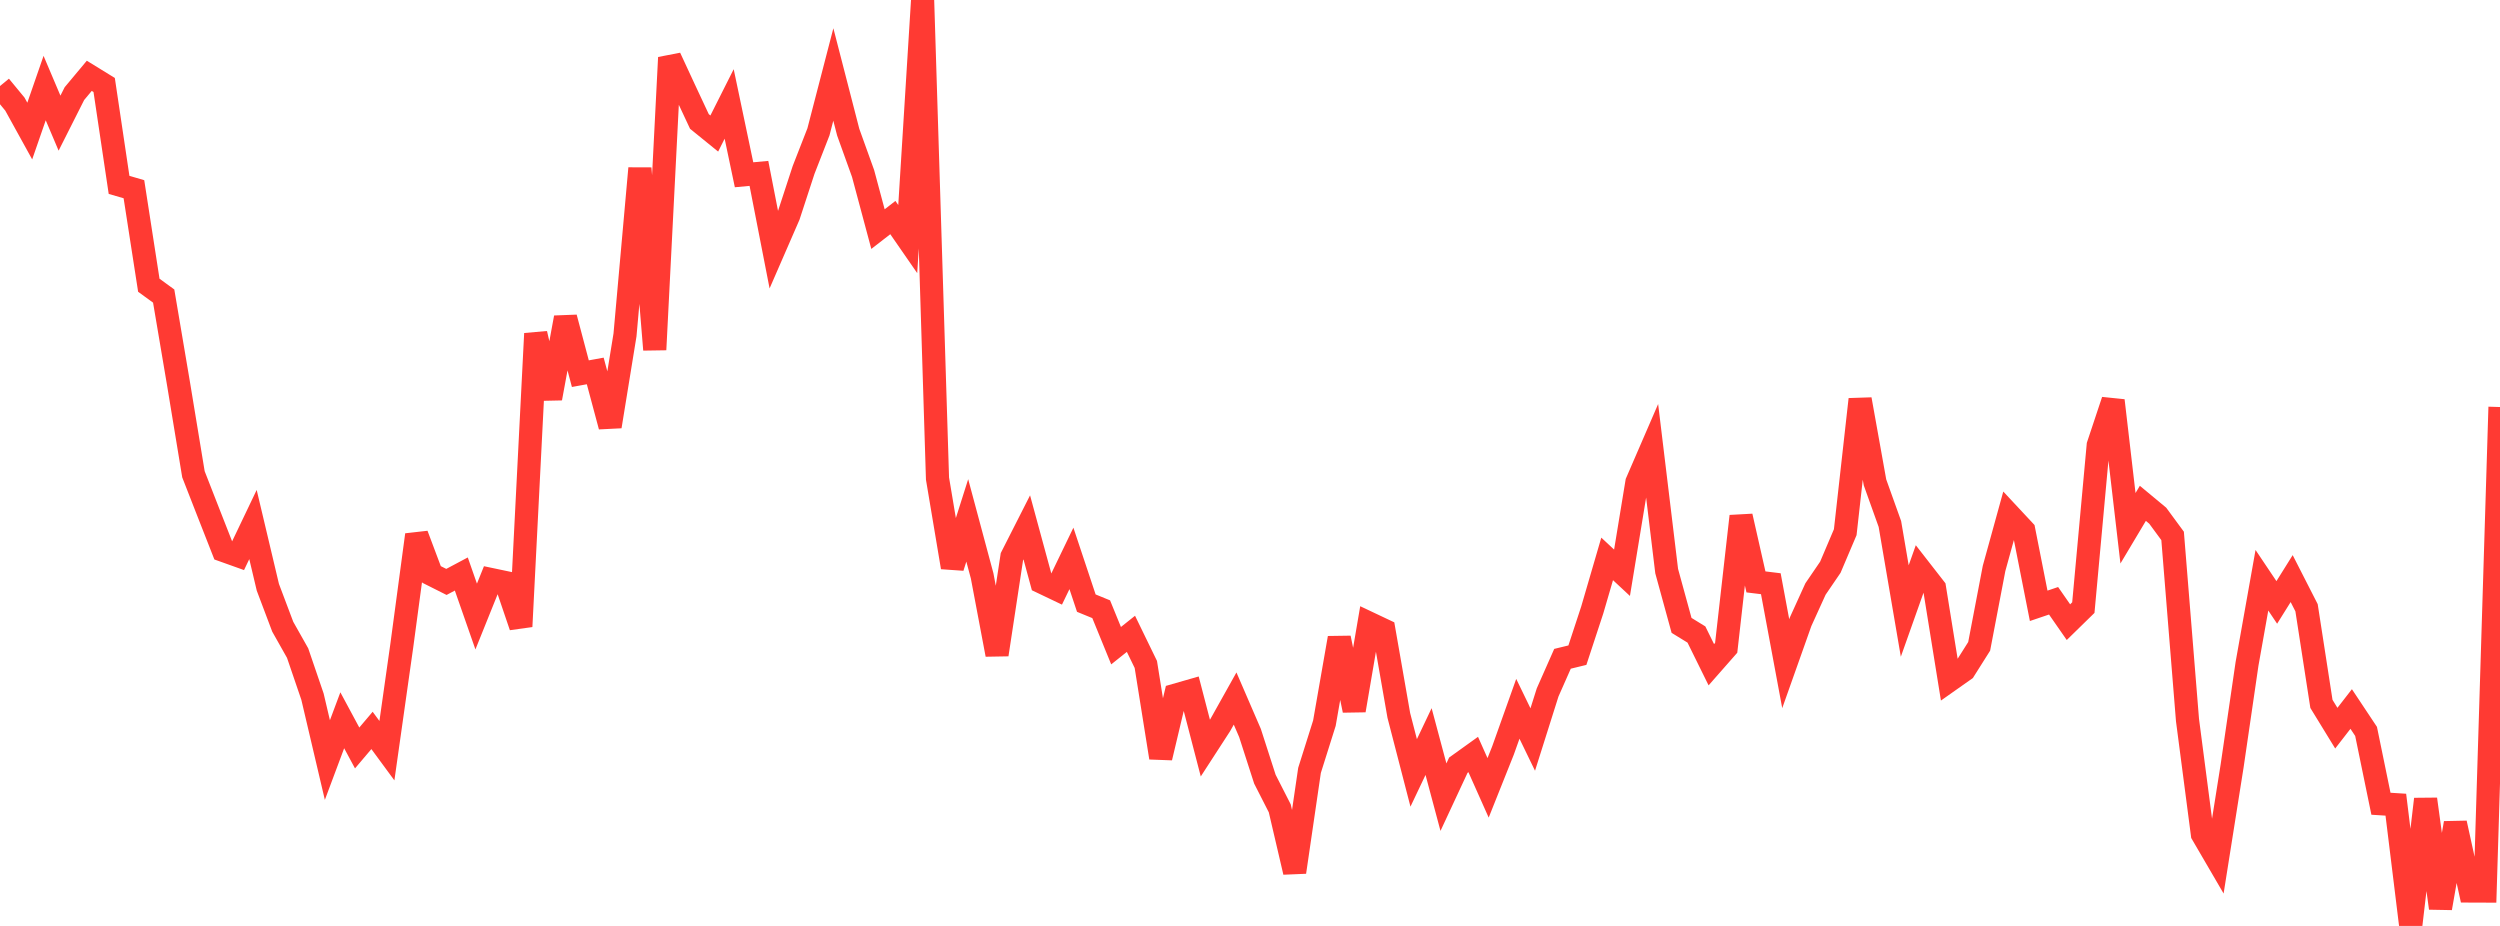 <?xml version="1.0" standalone="no"?>
<!DOCTYPE svg PUBLIC "-//W3C//DTD SVG 1.1//EN" "http://www.w3.org/Graphics/SVG/1.1/DTD/svg11.dtd">

<svg width="135" height="50" viewBox="0 0 135 50" preserveAspectRatio="none" 
  xmlns="http://www.w3.org/2000/svg"
  xmlns:xlink="http://www.w3.org/1999/xlink">


<polyline points="0.0, 4.647 0.804, 5.622 1.607, 7.077 2.411, 4.756 3.214, 6.65 4.018, 5.056 4.821, 4.094 5.625, 4.589 6.429, 9.983 7.232, 10.218 8.036, 15.403 8.839, 15.987 9.643, 20.74 10.446, 25.611 11.25, 27.669 12.054, 29.719 12.857, 30.006 13.661, 28.324 14.464, 31.713 15.268, 33.843 16.071, 35.266 16.875, 37.621 17.679, 41.043 18.482, 38.895 19.286, 40.39 20.089, 39.443 20.893, 40.536 21.696, 34.871 22.5, 28.881 23.304, 31.02 24.107, 31.424 24.911, 30.996 25.714, 33.293 26.518, 31.295 27.321, 31.464 28.125, 33.83 28.929, 18.014 29.732, 21.509 30.536, 17.149 31.339, 20.178 32.143, 20.031 32.946, 23.027 33.75, 18.085 34.554, 9.089 35.357, 18.883 36.161, 3.109 36.964, 4.841 37.768, 6.559 38.571, 7.211 39.375, 5.613 40.179, 9.438 40.982, 9.363 41.786, 13.484 42.589, 11.64 43.393, 9.179 44.196, 7.121 45.0, 4.022 45.804, 7.139 46.607, 9.372 47.411, 12.372 48.214, 11.749 49.018, 12.911 49.821, 0.0 50.625, 25.842 51.429, 30.634 52.232, 28.102 53.036, 31.099 53.839, 35.348 54.643, 30.06 55.446, 28.478 56.25, 31.434 57.054, 31.818 57.857, 30.154 58.661, 32.569 59.464, 32.898 60.268, 34.867 61.071, 34.226 61.875, 35.88 62.679, 40.915 63.482, 37.538 64.286, 37.307 65.089, 40.397 65.893, 39.156 66.696, 37.721 67.5, 39.581 68.304, 42.075 69.107, 43.65 69.911, 47.093 70.714, 41.601 71.518, 39.05 72.321, 34.451 73.125, 38.36 73.929, 33.653 74.732, 34.033 75.536, 38.634 76.339, 41.736 77.143, 40.044 77.946, 43.046 78.75, 41.32 79.554, 40.743 80.357, 42.544 81.161, 40.529 81.964, 38.275 82.768, 39.934 83.571, 37.393 84.375, 35.575 85.179, 35.379 85.982, 32.937 86.786, 30.181 87.589, 30.929 88.393, 26.039 89.196, 24.184 90.0, 30.839 90.804, 33.77 91.607, 34.264 92.411, 35.895 93.214, 34.982 94.018, 27.876 94.821, 31.423 95.625, 31.521 96.429, 35.839 97.232, 33.575 98.036, 31.807 98.839, 30.63 99.643, 28.738 100.446, 21.565 101.25, 26.049 102.054, 28.295 102.857, 32.994 103.661, 30.726 104.464, 31.757 105.268, 36.743 106.071, 36.177 106.875, 34.903 107.679, 30.695 108.482, 27.786 109.286, 28.648 110.089, 32.714 110.893, 32.442 111.696, 33.597 112.5, 32.811 113.304, 24.043 114.107, 21.63 114.911, 28.526 115.714, 27.18 116.518, 27.848 117.321, 28.94 118.125, 38.886 118.929, 45.045 119.732, 46.422 120.536, 41.351 121.339, 35.851 122.143, 31.333 122.946, 32.531 123.75, 31.244 124.554, 32.819 125.357, 38.009 126.161, 39.321 126.964, 38.286 127.768, 39.496 128.571, 43.402 129.375, 43.453 130.179, 50.0 130.982, 43.154 131.786, 49.039 132.589, 44.447 133.393, 48.114 134.196, 48.117 135.0, 21.98" fill="none" stroke="#ff3a33" stroke-width="1.25"/>

</svg>